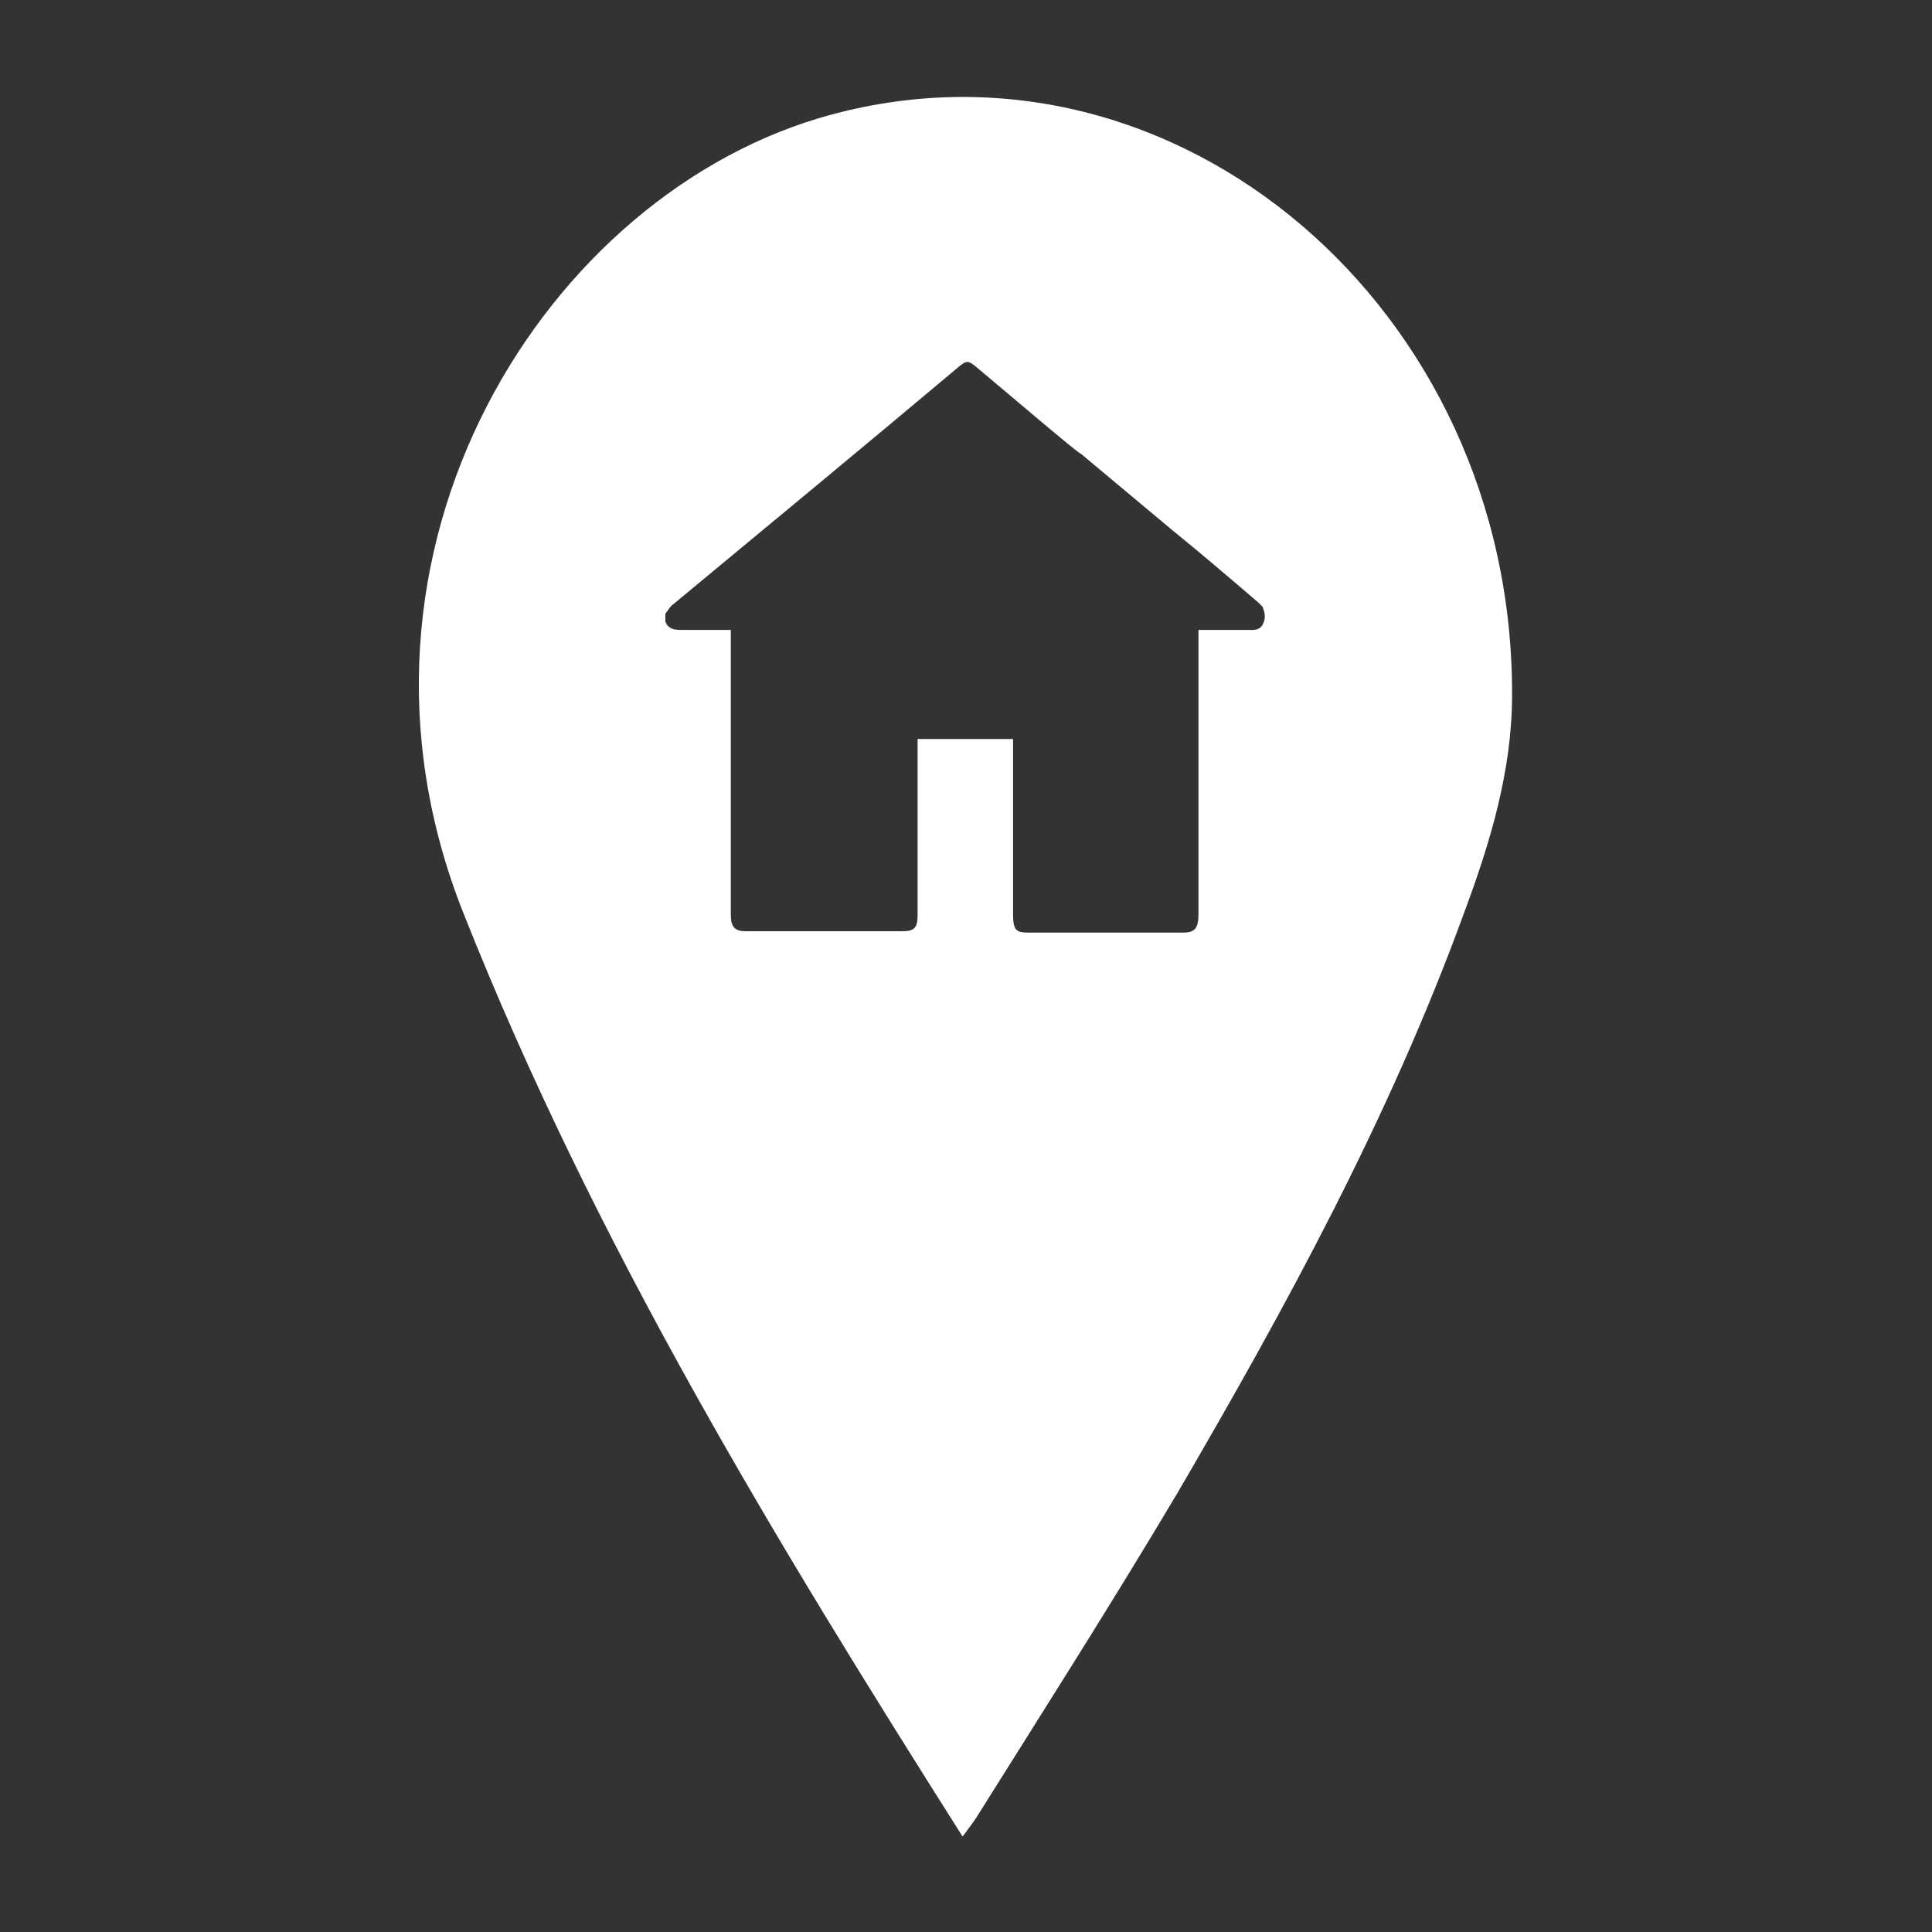 <?xml version="1.0" encoding="utf-8"?>
<!-- Generator: Adobe Illustrator 24.3.0, SVG Export Plug-In . SVG Version: 6.00 Build 0)  -->
<svg version="1.1" id="Ebene_1" xmlns="http://www.w3.org/2000/svg" xmlns:xlink="http://www.w3.org/1999/xlink" x="0px" y="0px"
	 viewBox="0 0 141.7 141.7" style="enable-background:new 0 0 141.7 141.7;" xml:space="preserve">
<rect x="0" y="0" width="141.7" height="141.7" fill="#333333" stroke="none"/>
<style type="text/css">
	.st0{fill:#FFFFFF;}
</style>
<path class="st0" d="M61,8.4c-20.9,5.6-37.6,32-27,58.6c9.6,24.2,22.8,45.9,36.6,67.7c0.6-0.8,0.9-1.2,1.2-1.7
	c4.9-7.8,9.8-15.5,14.5-23.4c8-13.7,15.6-27.6,21.1-42.7c1.9-5.1,3.5-10.4,3.5-15.9C111,22.6,86.2,1.6,61,8.4z M92.7,45.6
	c-0.1,0.3-0.3,0.6-0.8,0.6c-1.1,0-2.3,0-3.4,0c-0.1,0-0.3,0-0.6,0c0,0.2,0,0.5,0,0.6c0,6.8,0,13.4,0,20.2c0,1-0.2,1.4-1.1,1.4
	c-3.8,0-7.6,0-11.4,0c-0.9,0-1.1-0.2-1.1-1.4c0-4.1,0-8.1,0-12.2c0-0.2,0-0.3,0-0.6c-2.4,0-4.6,0-7,0c0,0.2,0,0.3,0,0.6
	c0,4.1,0,8.2,0,12.3c0,0.9-0.2,1.2-1.1,1.2c-3.8,0-7.7,0-11.5,0c-0.8,0-1.1-0.3-1.1-1.2c0-6.8,0-13.4,0-20.2c0-0.2,0-0.3,0-0.7
	c-0.2,0-0.3,0-0.5,0c-1,0-2,0-3.2,0c-0.5,0-0.9-0.1-1.1-0.6c0-0.2,0-0.3,0-0.6c0.2-0.2,0.3-0.5,0.6-0.7c7-5.8,13.9-11.5,20.8-17.3
	c0.7-0.6,0.8-0.6,1.5,0c2.4,2,7.3,6.2,7.6,6.3l6.7,5.6c2.1,1.7,4.2,3.5,6.3,5.3c0.1,0.1,0.2,0.2,0.3,0.3
	C92.8,45,92.8,45.3,92.7,45.6z"/>
</svg>
